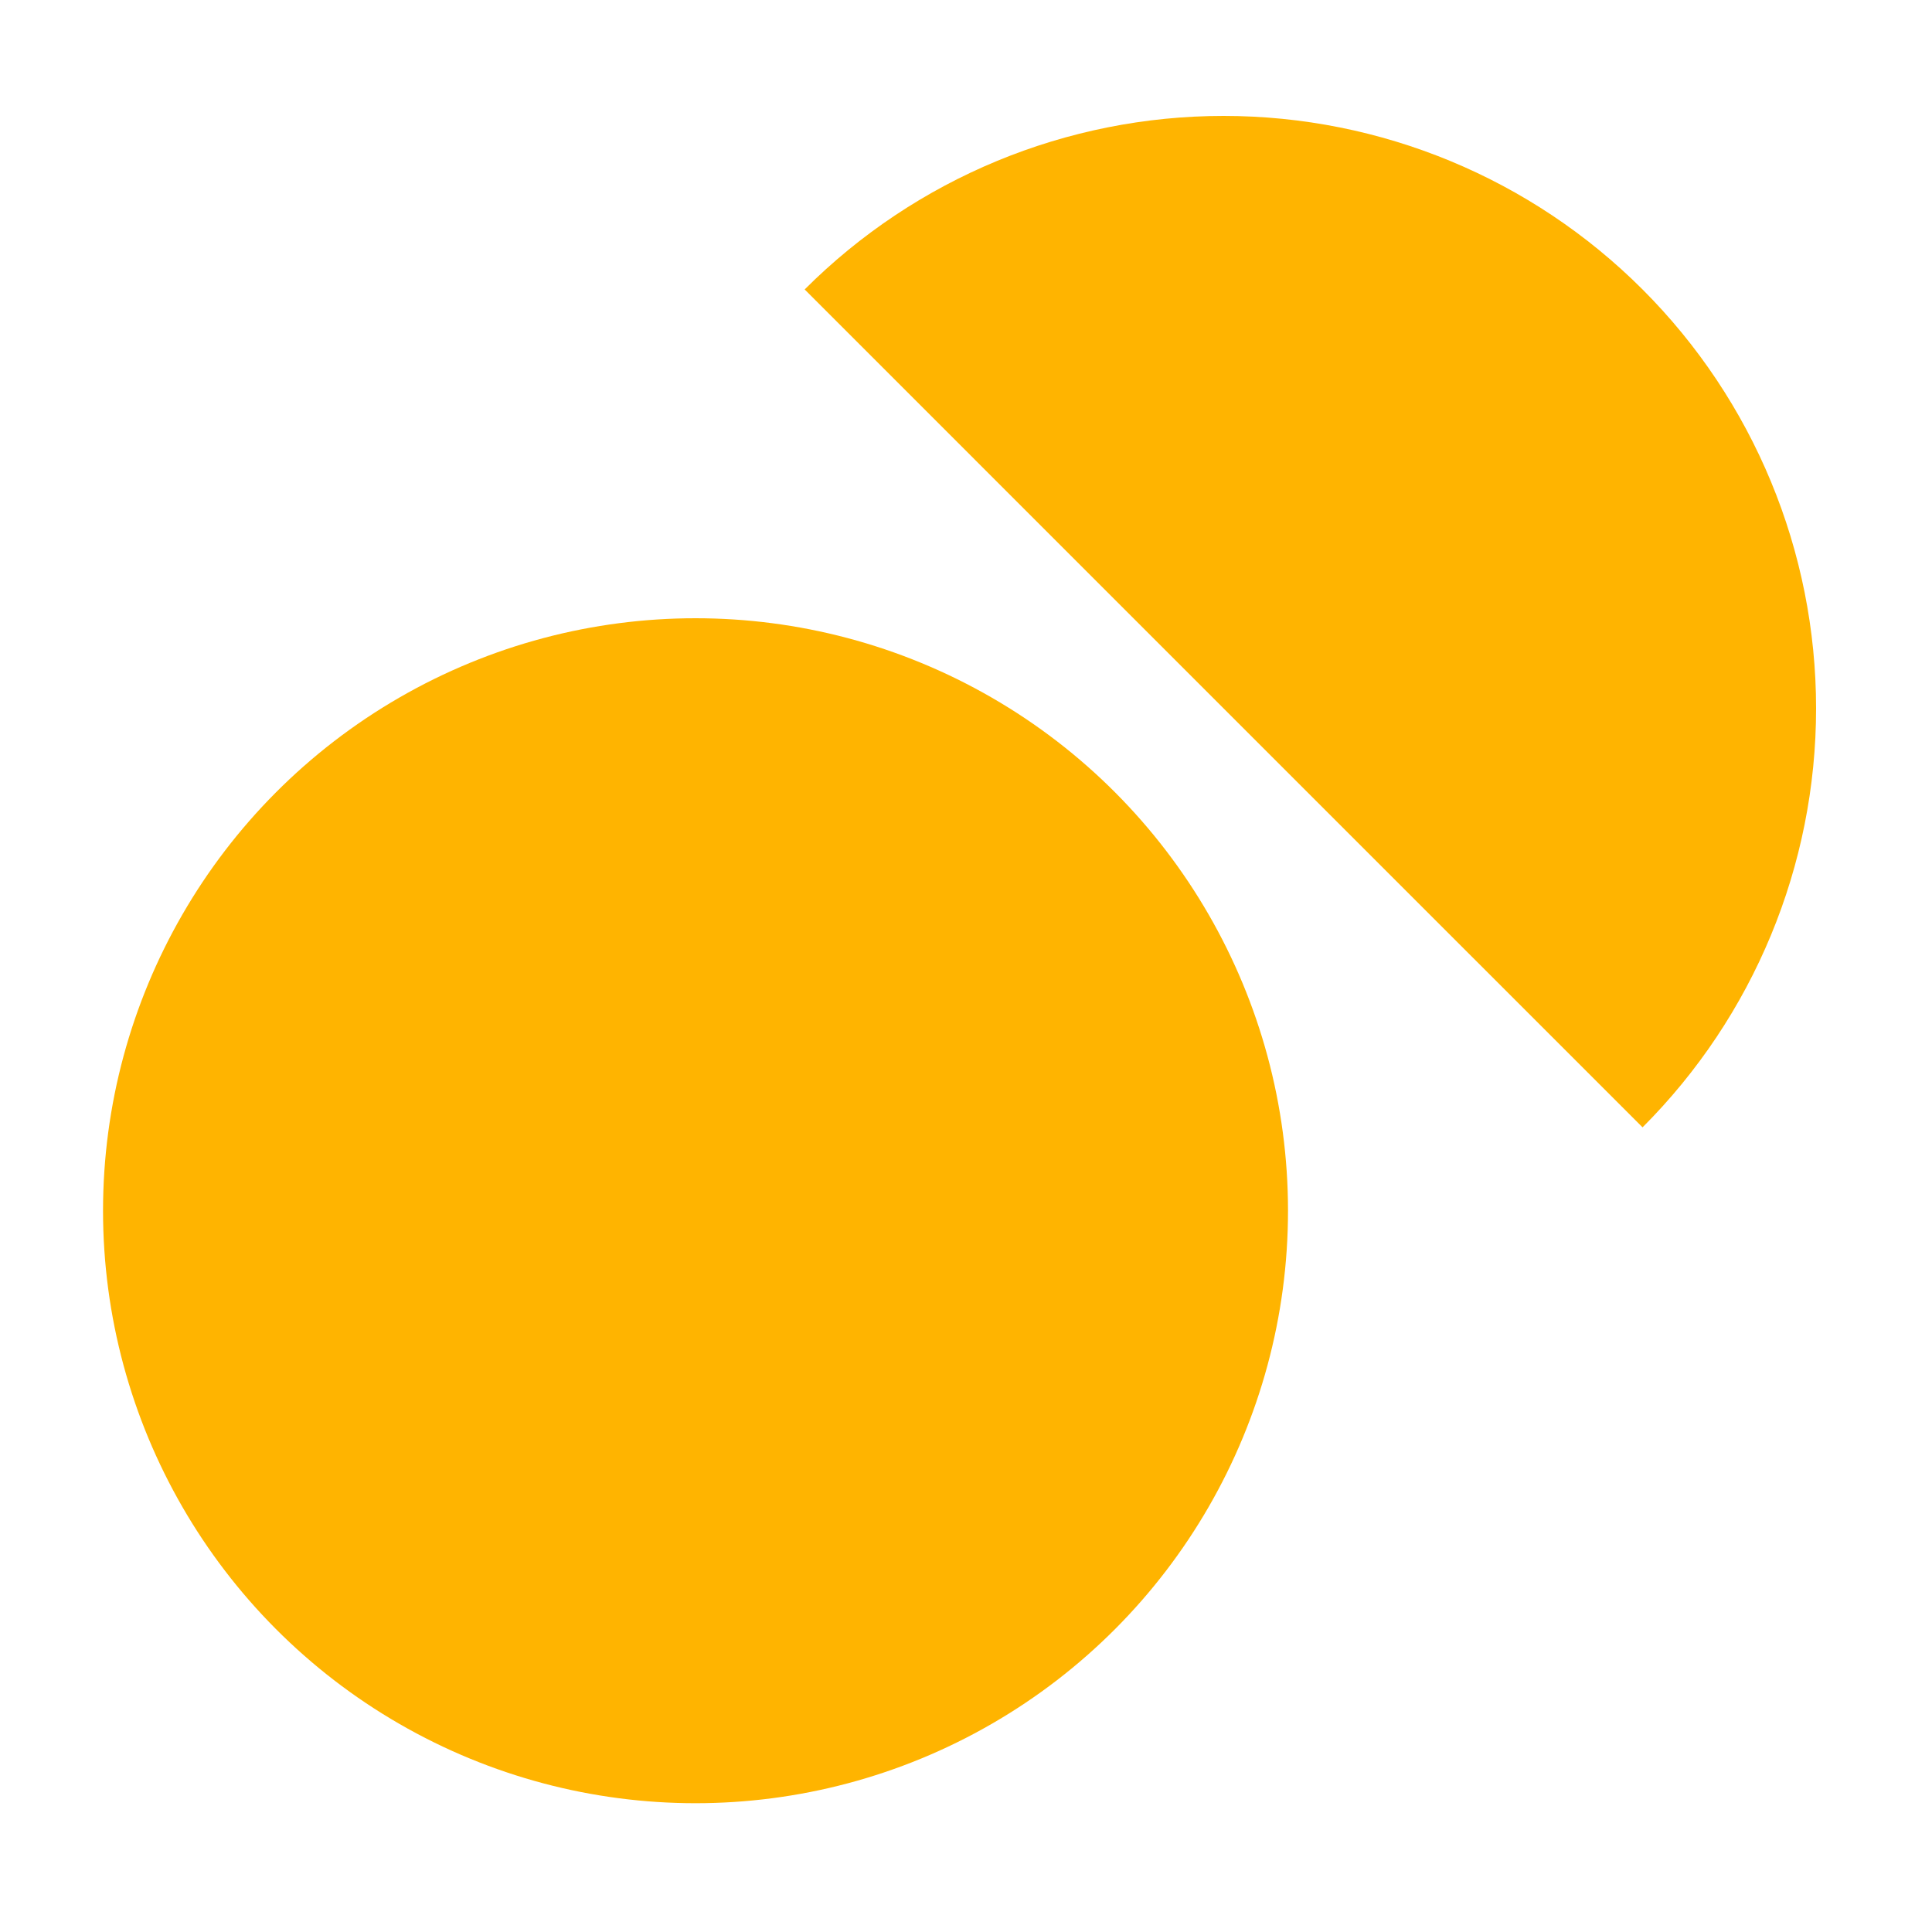 <svg width="100" height="100" viewBox="0 0 100 100" fill="none" xmlns="http://www.w3.org/2000/svg">
<circle cx="36" cy="62.667" r="30.667" fill="#FFB400"/>
<path d="M85.018 58.351C90.769 52.6 94 44.8 94 36.667C94 28.533 90.769 20.733 85.018 14.982C79.267 9.231 71.467 6 63.333 6C55.2 6 47.4 9.231 41.649 14.982L63.333 36.667L85.018 58.351Z" fill="#FFB400"/>
</svg>
